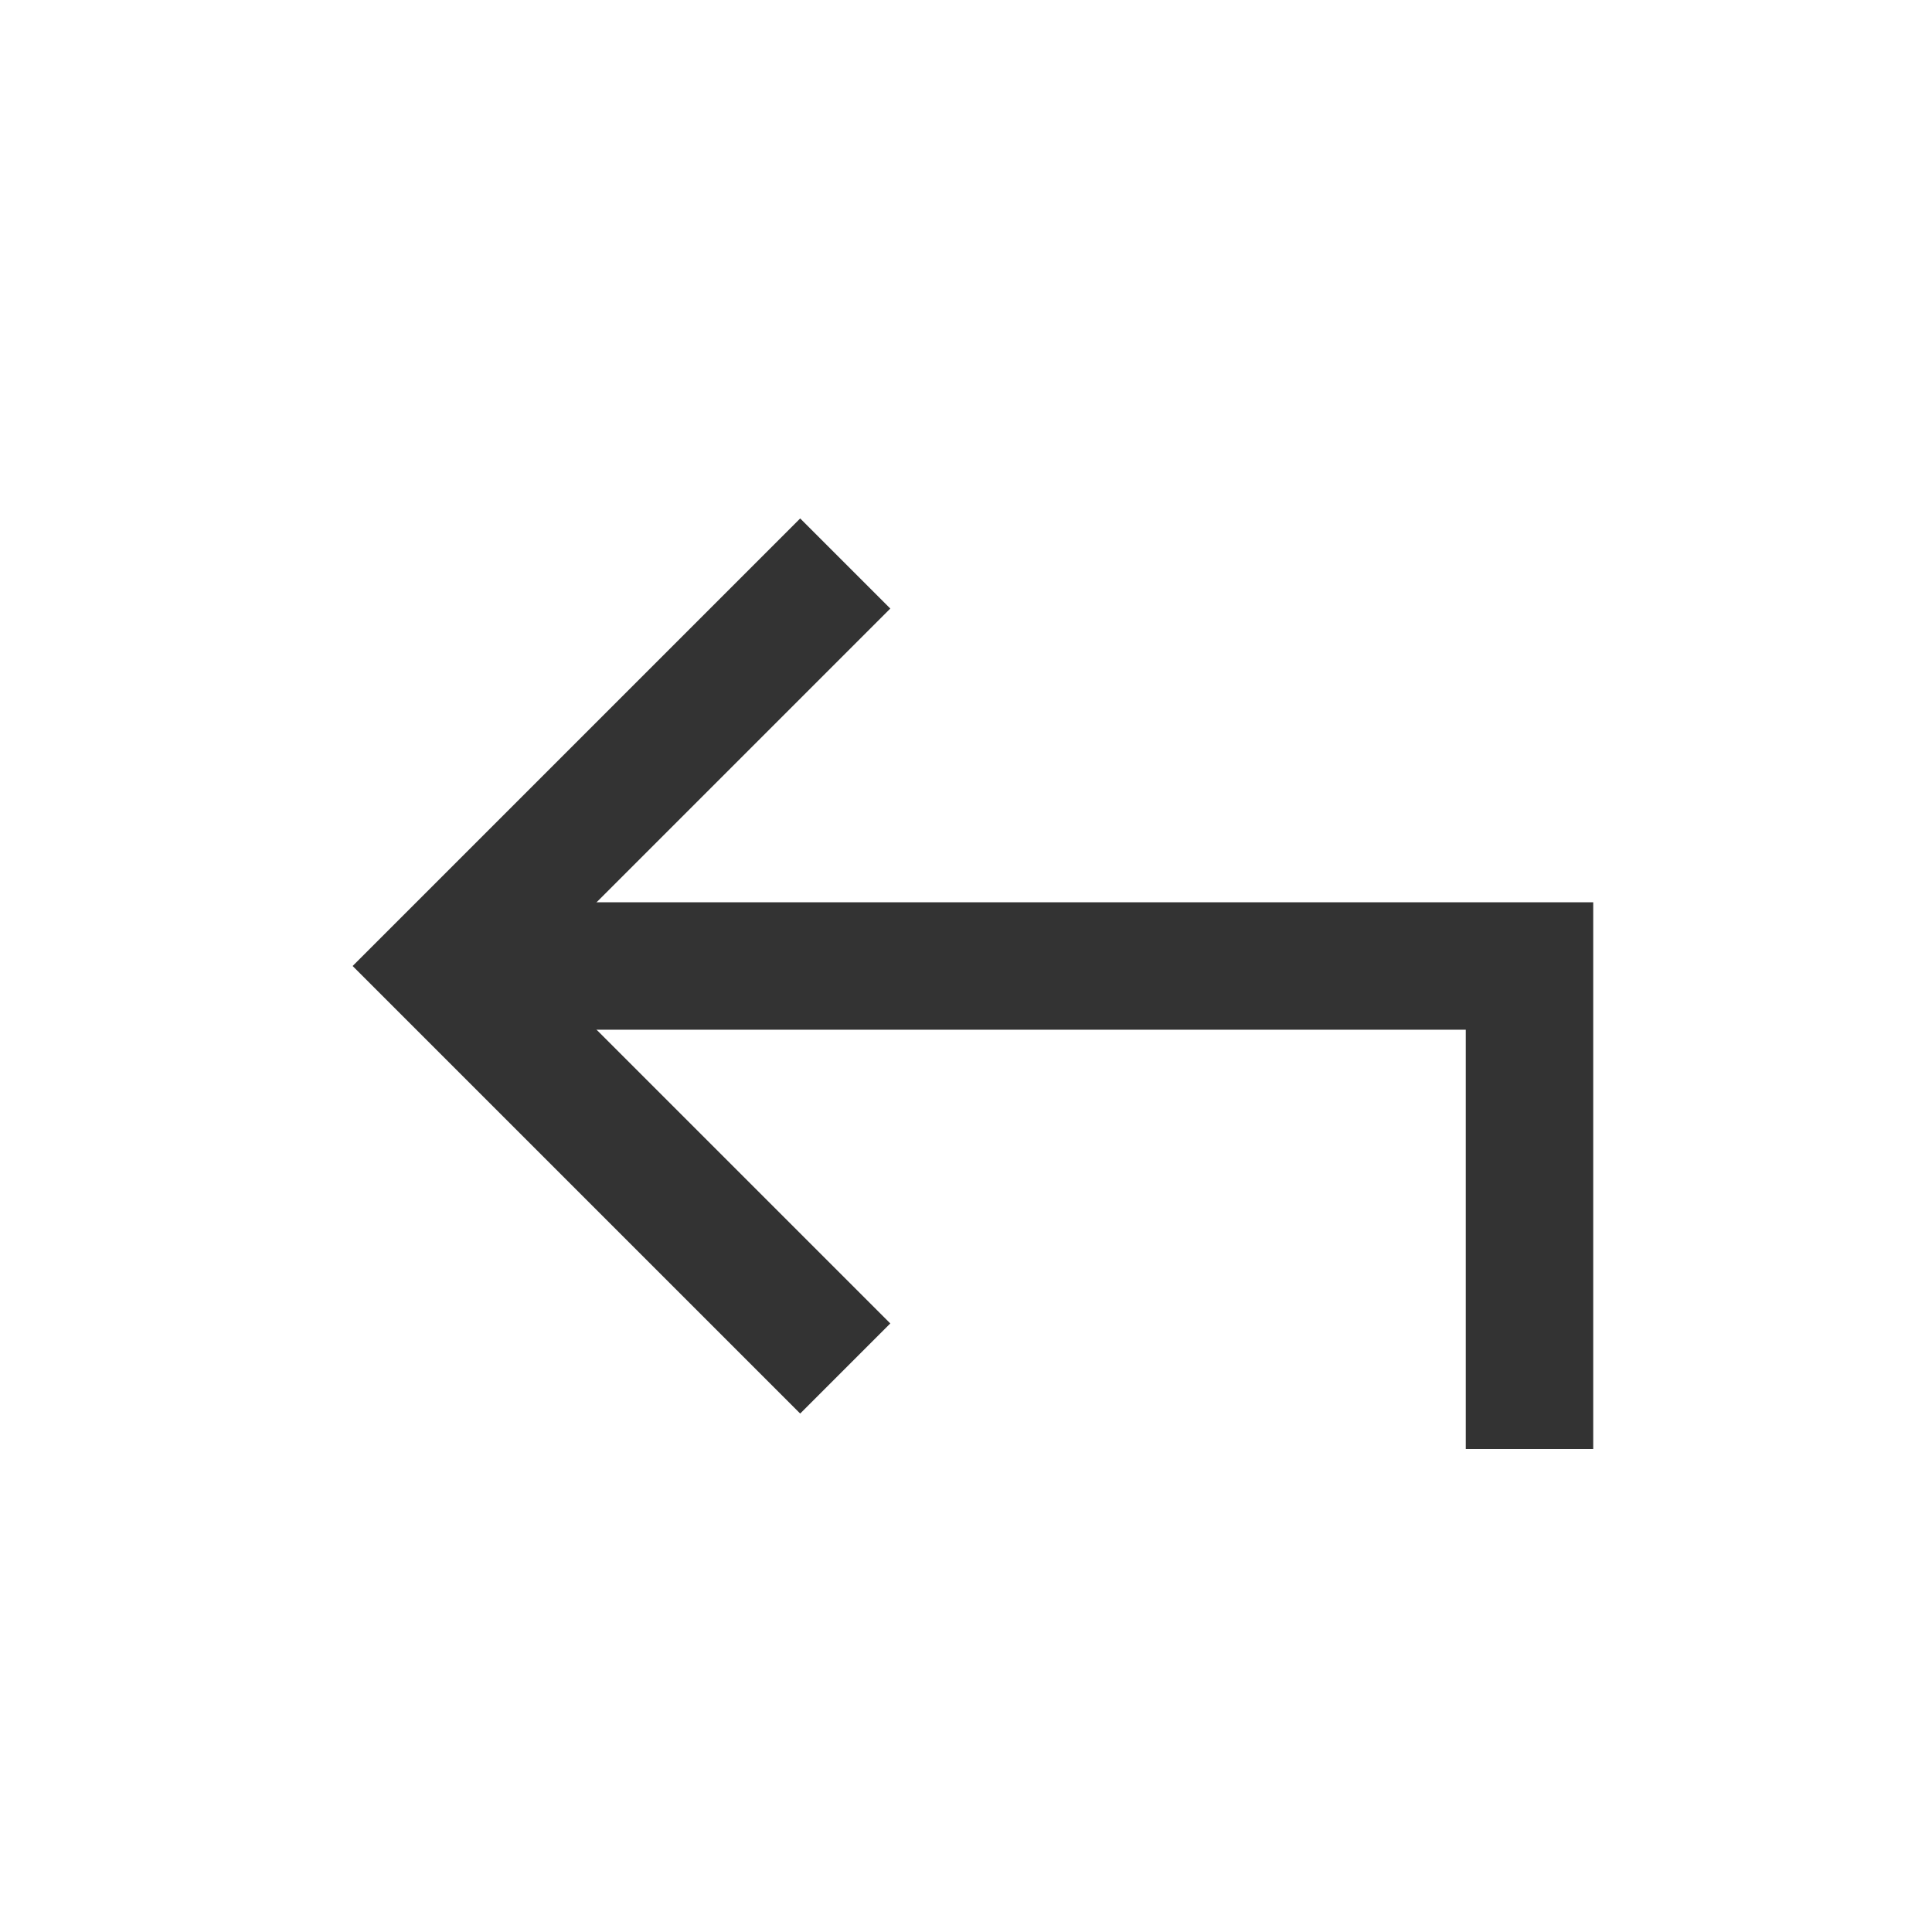 <svg xmlns="http://www.w3.org/2000/svg" width="24" height="24" viewBox="0 0 24 24" fill="none">
    <path d="M19 18V12H6" stroke="#333333" stroke-width="1.583" stroke-miterlimit="10"/>
    <path d="M10.5 7L5.5 12L10.5 17" stroke="#333333" stroke-width="1.583" stroke-miterlimit="10"/>
</svg>